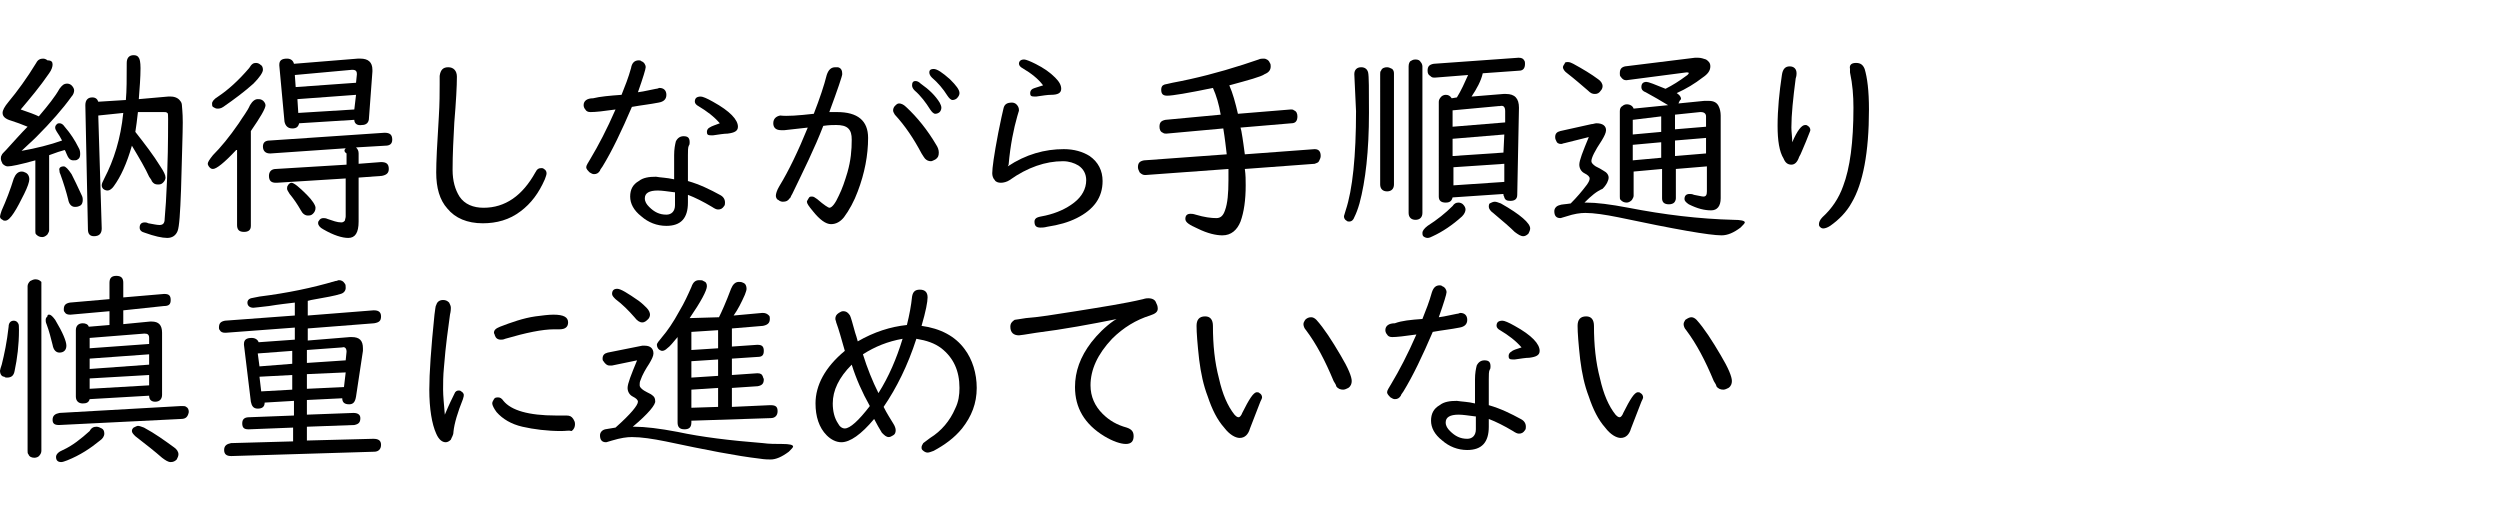 <?xml version="1.0" encoding="utf-8"?>
<!-- Generator: Adobe Illustrator 26.2.1, SVG Export Plug-In . SVG Version: 6.00 Build 0)  -->
<!DOCTYPE svg PUBLIC "-//W3C//DTD SVG 1.1//EN" "http://www.w3.org/Graphics/SVG/1.1/DTD/svg11.dtd">
<svg version="1.1" id="レイヤー_1" xmlns:x="http://ns.adobe.com/Extensibility/1.0/" xmlns:i="http://ns.adobe.com/AdobeIllustrator/10.0/" xmlns:graph="http://ns.adobe.com/Graphs/1.0/"
	 xmlns="http://www.w3.org/2000/svg" xmlns:xlink="http://www.w3.org/1999/xlink" x="0px" y="0px" width="290px" height="60px"
	 viewBox="0 0 290 60" style="enable-background:new 0 0 290 60;" xml:space="preserve">
<g>
	<path d="M2.5,19.9c0.1,0,0.2,0,0.4,0.1c0.3,0.1,0.5,0.4,0.5,0.8c0,0.3-0.2,0.9-0.6,1.7S2,24.1,1.6,24.7c-0.4,0.6-0.7,0.9-1,0.9
		c-0.1,0-0.2,0-0.3-0.1C0.1,25.4,0,25.3,0,25.1c0-0.1,0.1-0.4,0.2-0.7c0.5-1.1,1-2.4,1.4-3.7C1.8,20.2,2.1,19.9,2.5,19.9z M4.5,13.5
		c1.1-1.3,1.9-2.3,2.4-3.2c0.3-0.4,0.5-0.6,0.9-0.6c0.2,0,0.4,0.1,0.5,0.2c0.2,0.2,0.3,0.4,0.3,0.6c0,0.2-0.1,0.5-0.3,0.7
		c-1,1.4-2.4,3-4.1,4.7C3.6,16.5,3,17,2.5,17.5c1.7-0.3,3.3-0.7,4.7-1.2c-0.2-0.4-0.4-0.7-0.6-1c-0.1-0.2-0.2-0.3-0.2-0.5
		c0-0.2,0.1-0.3,0.2-0.4c0.1-0.1,0.2-0.1,0.3-0.1c0.2,0,0.4,0.1,0.6,0.4c0.7,0.8,1.2,1.6,1.6,2.4c0.2,0.3,0.2,0.6,0.2,0.8
		c0,0.3-0.1,0.5-0.3,0.6c-0.1,0.1-0.3,0.1-0.5,0.1c-0.4,0-0.6-0.3-0.8-0.8c-0.1-0.2-0.1-0.3-0.2-0.4c-0.4,0.1-1,0.3-1.8,0.6v8.7
		c0,0.2-0.1,0.3-0.2,0.5c-0.2,0.2-0.4,0.3-0.6,0.3c-0.3,0-0.5-0.1-0.7-0.3c-0.1-0.1-0.1-0.2-0.1-0.4v-8.2c-1.8,0.5-2.8,0.7-3.2,0.7
		c-0.2,0-0.4-0.1-0.6-0.3c-0.1-0.2-0.2-0.4-0.2-0.6c0-0.1,0-0.3,0.1-0.4c0-0.1,0.2-0.3,0.5-0.6c1-1.1,1.8-2,2.5-2.7
		c-0.7-0.3-1.3-0.5-1.9-0.7c-0.7-0.2-1-0.5-1-0.9c0-0.3,0.2-0.7,0.7-1.3c1-1.2,2.1-2.7,3.2-4.5c0.2-0.4,0.5-0.5,0.8-0.5
		c0.2,0,0.4,0.1,0.5,0.2C6,7,6.1,7.2,6.1,7.5c0,0.2-0.1,0.6-0.4,1c-1.1,1.6-2.2,2.9-3.3,4.2C3.3,13,4.1,13.3,4.5,13.5z M7.4,19.3
		c0.2,0,0.5,0.3,0.9,0.9c0.3,0.6,0.7,1.4,1.2,2.5c0.1,0.2,0.1,0.4,0.1,0.5c0,0.3-0.1,0.6-0.4,0.7C9,24,8.8,24,8.7,24
		c-0.4,0-0.7-0.3-0.8-0.9c-0.2-0.8-0.5-1.8-0.9-2.9c-0.1-0.2-0.1-0.3-0.1-0.4C6.8,19.5,7,19.3,7.4,19.3z M14.6,11.6
		c0.1-1.1,0.1-2.5,0.1-4.3c0-0.6,0.3-0.9,0.8-0.9c0.3,0,0.5,0.1,0.6,0.3c0.1,0.1,0.2,0.5,0.2,1.2c0,1.1-0.1,2.3-0.2,3.6l3.4-0.3
		c0.1,0,0.2,0,0.3,0c0.5,0,0.9,0.2,1.1,0.5c0.1,0.1,0.2,0.3,0.2,0.5c0,0.2,0.1,0.8,0.1,2c0,1.2-0.1,3.9-0.2,7.8
		c-0.1,2.7-0.2,4.3-0.4,4.8c-0.2,0.5-0.6,0.8-1.2,0.8s-1.5-0.2-2.6-0.6c-0.4-0.1-0.6-0.3-0.6-0.6c0-0.4,0.2-0.6,0.6-0.6
		c0.1,0,0.2,0,0.4,0.1c0.6,0.1,1,0.2,1.3,0.2c0.4,0,0.6-0.2,0.6-0.7c0.2-2.2,0.4-6,0.4-11.6c0-0.4,0-0.7-0.1-0.7
		c-0.1-0.1-0.2-0.1-0.4-0.1c0,0,0,0-0.1,0L16,13c-0.1,0.9-0.2,1.7-0.3,2.3c1.1,1.4,2.1,2.7,2.9,4c0.4,0.6,0.6,1,0.6,1.3
		c0,0.2-0.1,0.4-0.3,0.6s-0.4,0.2-0.6,0.2c-0.3,0-0.5-0.1-0.7-0.4c0-0.1-0.1-0.2-0.3-0.5c-0.4-0.9-1.1-2.1-2-3.6
		c-0.6,2.1-1.3,3.6-2.1,4.7c-0.2,0.3-0.5,0.5-0.7,0.5c-0.1,0-0.2,0-0.4-0.1c-0.2-0.1-0.3-0.3-0.3-0.5c0-0.2,0.1-0.4,0.3-0.8
		c1.1-2.1,1.9-4.6,2.2-7.6l-2.9,0.3l0.4,13.1c0,0.6-0.3,0.9-0.9,0.9c-0.5,0-0.7-0.3-0.7-0.8L9.9,12.2c0-0.6,0.3-0.9,0.8-0.9
		c0.4,0,0.6,0.2,0.7,0.5L14.6,11.6z"/>
	<path d="M27.4,17.4c-1.4,1.5-2.3,2.2-2.7,2.2c-0.2,0-0.3-0.1-0.4-0.2c-0.1-0.1-0.2-0.3-0.2-0.4c0-0.2,0.2-0.5,0.6-1
		c0.9-0.9,1.9-2.1,3-3.7c0.5-0.8,1-1.4,1.3-2.1c0.3-0.5,0.6-0.7,0.9-0.7c0.2,0,0.3,0,0.5,0.1c0.2,0.1,0.4,0.4,0.4,0.6
		c0,0.4-0.6,1.4-1.7,3v11c0,0.5-0.3,0.7-0.8,0.7c-0.6,0-0.8-0.3-0.8-0.8V17.4z M29.7,7.3c0.2,0,0.4,0.1,0.5,0.2
		c0.2,0.1,0.3,0.3,0.3,0.6c0,0.3-0.4,0.9-1.1,1.6c-1,0.9-2.2,1.8-3.5,2.7c-0.3,0.2-0.5,0.2-0.7,0.2c-0.2,0-0.3-0.1-0.5-0.2
		c-0.1-0.1-0.1-0.2-0.1-0.4c0-0.2,0.2-0.5,0.7-0.8c1.2-0.8,2.4-1.9,3.6-3.3C29.2,7.4,29.4,7.3,29.7,7.3z M40.1,17.2l-8.7,0.6
		c0,0-0.1,0-0.1,0c-0.5,0-0.8-0.3-0.8-0.8c0-0.5,0.3-0.7,0.8-0.7l13.3-0.9c0.6,0,0.9,0.2,0.9,0.8c0,0.5-0.3,0.7-0.8,0.7l-3.4,0.2
		c0.2,0.2,0.3,0.4,0.3,0.7V19l2.6-0.2c0.6,0,0.9,0.2,0.9,0.8c0,0.5-0.3,0.7-0.8,0.8l-2.7,0.2v5.1c0,1.3-0.4,1.9-1.2,1.9
		c-0.7,0-1.7-0.3-2.9-1c-0.4-0.2-0.6-0.5-0.6-0.7c0-0.1,0-0.2,0.1-0.3c0.1-0.2,0.3-0.3,0.5-0.3c0.1,0,0.3,0,0.5,0.1
		c0.6,0.2,1.1,0.4,1.6,0.4c0.2,0,0.3-0.1,0.4-0.2c0-0.1,0.1-0.3,0.1-0.5v-4.4l-8,0.5c0,0-0.1,0-0.1,0c-0.5,0-0.8-0.2-0.8-0.8
		c0-0.5,0.3-0.8,0.8-0.8l8.2-0.5v-1.3C39.9,17.6,39.9,17.4,40.1,17.2z M41.1,13.9l-6.4,0.4c-0.1,0.4-0.3,0.6-0.8,0.6
		c-0.5,0-0.8-0.3-0.9-0.8l-0.6-6.5c0,0,0-0.1,0-0.1c0-0.5,0.3-0.7,0.9-0.7c0.4,0,0.7,0.2,0.8,0.6l7.4-0.6c0.1,0,0.1,0,0.3,0
		c0.9,0,1.4,0.4,1.4,1.3c0,0.1,0,0.2,0,0.2l-0.4,5.4c0,0.5-0.3,0.8-0.8,0.8C41.4,14.6,41.1,14.3,41.1,13.9z M33.8,21.2
		c0.3,0,0.9,0.5,1.8,1.4c0.6,0.6,1,1.2,1,1.5c0,0.3-0.1,0.5-0.3,0.7c-0.2,0.2-0.4,0.2-0.6,0.2c-0.3,0-0.6-0.2-0.8-0.6
		c-0.4-0.7-0.8-1.3-1.3-1.9c-0.2-0.3-0.3-0.5-0.3-0.6c0-0.1,0-0.3,0.1-0.4C33.5,21.3,33.7,21.2,33.8,21.2z M41.3,9.6l0.1-1
		c0-0.3-0.1-0.5-0.5-0.5h-0.1l-6.6,0.6l0.1,1.4L41.3,9.6z M41.3,11l-6.8,0.5l0.1,1.6l6.5-0.4L41.3,11z"/>
	<path d="M52,7.8c0.6,0,1,0.4,1,1.1c0,1.1-0.1,2.9-0.3,5.3c-0.1,1.8-0.2,3.7-0.2,5.5c0,1.3,0.3,2.3,0.8,3.1c0.6,0.9,1.6,1.3,2.8,1.3
		c2.5,0,4.5-1.4,6-4.1c0.2-0.4,0.4-0.5,0.7-0.5c0.1,0,0.2,0,0.3,0.1c0.2,0.1,0.3,0.3,0.3,0.5c0,0.2-0.1,0.4-0.2,0.7
		c-0.7,1.6-1.6,2.8-2.8,3.7c-1.3,1-2.8,1.4-4.4,1.4c-1.8,0-3.2-0.6-4.1-1.7c-0.9-1-1.3-2.4-1.3-4.2c0-1.2,0.1-3.3,0.3-6.4
		c0.1-1.6,0.1-2.9,0.1-3.8l0-1C51.1,8.1,51.4,7.8,52,7.8z"/>
	<path d="M72.1,11c0.4-1,0.8-2,1.1-3.1C73.3,7.3,73.6,7,74.1,7c0.1,0,0.2,0,0.3,0.1c0.3,0.1,0.5,0.4,0.5,0.7c0,0.2-0.3,1.2-0.9,2.9
		c0.8-0.1,1.5-0.3,2.1-0.4c0.2,0,0.3-0.1,0.4-0.1c0.5,0,0.8,0.3,0.8,0.8c0,0.5-0.3,0.8-0.9,0.9c-1,0.2-2,0.3-3.1,0.5
		c-1.2,2.8-2.3,5.1-3.4,6.9c-0.2,0.3-0.3,0.4-0.3,0.5c-0.2,0.3-0.4,0.4-0.7,0.4c-0.2,0-0.3-0.1-0.5-0.2c-0.2-0.2-0.4-0.4-0.4-0.6
		c0-0.2,0.2-0.5,0.5-1c0.9-1.5,1.9-3.4,2.9-5.7C70,12.9,69.1,13,68.5,13c-0.3,0-0.5-0.1-0.6-0.3c-0.1-0.1-0.2-0.3-0.2-0.5
		c0-0.5,0.4-0.8,1.1-0.8C69.6,11.2,70.7,11.1,72.1,11z M78.2,20.8V18c0-0.7,0.1-1.2,0.2-1.6c0.2-0.4,0.5-0.6,0.9-0.6
		c0.5,0,0.7,0.2,0.7,0.7c0,0.1,0,0.3-0.1,0.4c-0.1,0.2-0.1,0.6-0.1,1.1v3c1.4,0.4,2.6,1,3.7,1.6c0.4,0.2,0.6,0.5,0.6,0.9
		c0,0.1,0,0.3-0.1,0.4c-0.2,0.3-0.4,0.4-0.7,0.4c-0.2,0-0.4-0.1-0.7-0.3c-1-0.6-2-1.1-2.8-1.4v0.9c0,1.8-0.8,2.7-2.5,2.7
		c-1.1,0-2.1-0.4-2.9-1.1c-0.9-0.7-1.3-1.5-1.3-2.3c0-0.8,0.3-1.4,1-1.8c0.5-0.4,1.2-0.5,2-0.5C76.6,20.6,77.3,20.6,78.2,20.8z
		 M78.2,22.3c-0.8-0.1-1.4-0.2-1.9-0.2c-1,0-1.5,0.3-1.5,0.9c0,0.4,0.2,0.7,0.5,1c0.6,0.6,1.2,0.9,2,0.9c0.6,0,1-0.4,1-1.1V22.3z
		 M83.5,14.3c-0.7-0.8-1.5-1.4-2.5-2c-0.2-0.1-0.4-0.3-0.4-0.5c0-0.4,0.2-0.6,0.7-0.6c0.2,0,0.7,0.2,1.4,0.6c2,1.1,2.9,2.1,2.9,2.9
		c0,0.5-0.4,0.7-1.2,0.8c-0.4,0-1,0.1-1.7,0.2c-0.1,0-0.2,0-0.2,0c-0.4,0-0.5-0.1-0.5-0.4c0-0.2,0.1-0.4,0.3-0.5
		C82.6,14.6,83,14.5,83.5,14.3z"/>
	<path d="M94.4,13.2c0.7-1.8,1.2-3.3,1.5-4.5c0.2-0.6,0.5-0.9,1-0.9c0.1,0,0.2,0,0.3,0c0.4,0.1,0.5,0.4,0.5,0.8
		c0,0.2-0.5,1.7-1.5,4.4c0.3,0,0.6,0,0.9,0c2.4,0,3.6,1,3.6,3c0,2-0.4,4.1-1.2,6.2c-0.4,1.1-1,2.2-1.6,3c-0.4,0.5-0.9,0.8-1.5,0.8
		c-0.6,0-1.3-0.5-2.1-1.5c-0.5-0.6-0.7-0.9-0.7-1.1c0-0.1,0.1-0.2,0.2-0.4s0.2-0.2,0.4-0.2s0.3,0.1,0.6,0.3c0.8,0.7,1.3,1,1.4,1
		c0.3,0,0.7-0.5,1.1-1.4c0.4-0.8,0.7-1.7,1-2.7c0.4-1.4,0.5-2.6,0.5-3.8c0-0.6-0.1-1-0.4-1.3c-0.3-0.3-0.8-0.4-1.4-0.4
		c-0.4,0-0.8,0-1.5,0.1c-1,2.6-2.3,5.2-3.6,7.9c-0.2,0.3-0.2,0.5-0.3,0.5c-0.2,0.3-0.4,0.4-0.8,0.4c-0.2,0-0.4-0.1-0.5-0.2
		C90.2,23.2,90,23,90,22.7c0-0.2,0.1-0.6,0.4-1.1c1.1-1.8,2.2-4.1,3.3-6.8c-0.9,0.1-1.8,0.2-2.7,0.3c-0.2,0-0.3,0-0.4,0
		c-0.6,0-0.9-0.3-0.9-0.8s0.3-0.8,0.8-0.9C91.3,13.5,92.6,13.4,94.4,13.2z M104.3,12c0.2,0,0.5,0.1,0.8,0.4c1.3,1.2,2.5,2.7,3.5,4.4
		c0.2,0.3,0.3,0.6,0.3,0.9c0,0.4-0.1,0.6-0.4,0.8c-0.2,0.1-0.4,0.2-0.5,0.2c-0.3,0-0.5-0.1-0.7-0.3c-0.1-0.1-0.2-0.3-0.4-0.6
		c-0.9-1.7-1.9-3.2-3.1-4.5c-0.1-0.2-0.2-0.3-0.2-0.5c0-0.2,0.1-0.4,0.2-0.5C104,12.1,104.1,12,104.3,12z M106.2,9.4
		c0.2,0,0.4,0.1,0.6,0.3c1,0.7,1.7,1.4,2.2,2.2c0.1,0.2,0.2,0.4,0.2,0.6c0,0.2-0.1,0.4-0.2,0.5c-0.1,0.1-0.3,0.2-0.5,0.2
		c-0.2,0-0.4-0.2-0.6-0.5c-0.5-0.8-1.1-1.6-1.8-2.2c-0.2-0.2-0.3-0.4-0.3-0.6C105.8,9.6,105.9,9.4,106.2,9.4z M108.3,8
		c0.4,0,1,0.4,1.9,1.2c0.7,0.7,1.1,1.2,1.1,1.6c0,0.2-0.1,0.4-0.3,0.6c-0.1,0.1-0.3,0.2-0.5,0.2c-0.2,0-0.4-0.2-0.6-0.5
		c-0.5-0.8-1.1-1.5-1.8-2.1c-0.2-0.2-0.3-0.4-0.3-0.6C107.8,8.1,108,8,108.3,8z"/>
	<path d="M116.9,19.3c2.1-1.4,4.3-2,6.5-2c1.2,0,2.2,0.3,3,0.8c1,0.7,1.5,1.7,1.5,2.9c0,1.9-1,3.3-3,4.3c-1,0.5-2.1,0.8-3.4,1
		c-0.4,0.1-0.6,0.1-0.8,0.1c-0.5,0-0.7-0.2-0.7-0.7c0-0.2,0.1-0.4,0.4-0.5c0,0,0.3-0.1,0.9-0.2c1.3-0.3,2.4-0.8,3.3-1.5
		c0.9-0.7,1.4-1.6,1.4-2.6c0-0.7-0.3-1.3-0.9-1.7c-0.5-0.3-1.1-0.5-1.8-0.5c-2,0-4.1,0.7-6.2,2.2c-0.3,0.2-0.7,0.3-1,0.3
		s-0.6-0.1-0.7-0.3c-0.2-0.2-0.3-0.5-0.3-0.8c0-0.6,0.2-2.1,0.7-4.7c0.3-1.5,0.5-2.4,0.6-2.8c0.1-0.5,0.4-0.7,1-0.7
		c0.2,0,0.4,0.1,0.5,0.2c0.2,0.2,0.3,0.4,0.3,0.7c0,0.1-0.1,0.3-0.2,0.7c-0.4,1.4-0.8,3.3-1,5.6L116.9,19.3z M121,9.9
		c-0.6-0.8-1.4-1.4-2.4-2c-0.2-0.1-0.4-0.3-0.4-0.5c0-0.3,0.2-0.5,0.6-0.5c0.2,0,0.7,0.2,1.3,0.5c1,0.5,1.7,1,2.3,1.6
		c0.5,0.5,0.7,0.9,0.7,1.3c0,0.5-0.4,0.7-1.2,0.7c-0.4,0-1,0.1-1.7,0.2c-0.1,0-0.2,0-0.2,0c-0.4,0-0.5-0.1-0.5-0.4
		c0-0.2,0.1-0.4,0.3-0.5C120,10.2,120.4,10.1,121,9.9z"/>
	<path d="M142.6,9.9c0.4,0.9,0.7,2,1,3.3l6.1-0.5l0.1,0c0.1,0,0.2,0,0.3,0.1c0.3,0.1,0.4,0.4,0.4,0.7c0,0.5-0.2,0.8-0.7,0.8
		l-5.9,0.5l0.1,0.4c0.2,1.1,0.3,2,0.4,2.7l8.1-0.6h0h0c0.5,0,0.7,0.3,0.7,0.8c0,0.2-0.1,0.4-0.2,0.6s-0.3,0.2-0.5,0.3l-8.1,0.6
		c0.1,0.7,0.1,1.3,0.1,1.9c0,1.7-0.2,3.1-0.6,4.2c-0.4,1-1.1,1.6-2.1,1.6c-0.7,0-1.7-0.2-2.9-0.8c-0.9-0.4-1.4-0.7-1.4-1.1
		c0-0.4,0.2-0.6,0.6-0.6c0.1,0,0.3,0,0.6,0.1c1,0.3,1.8,0.4,2.4,0.4c0.5,0,0.8-0.3,1-0.9c0.3-0.8,0.4-2,0.4-3.5c0-0.4,0-0.8,0-1.3
		l-9.6,0.7c0,0-0.1,0-0.1,0c-0.2,0-0.4-0.1-0.6-0.3c-0.1-0.2-0.2-0.4-0.2-0.6c0-0.5,0.2-0.7,0.7-0.8l9.6-0.7c-0.1-0.8-0.2-1.8-0.4-3
		l-6.6,0.6c-0.1,0-0.3,0-0.4-0.1c-0.3-0.1-0.4-0.4-0.4-0.7c0-0.5,0.2-0.7,0.7-0.8l6.4-0.6c-0.2-1.2-0.5-2.2-0.9-3.1
		c-2.9,0.6-4.7,0.9-5.3,0.9c-0.5,0-0.7-0.2-0.7-0.7c0-0.3,0.1-0.5,0.4-0.6c0.1,0,0.4-0.1,0.9-0.2c2.7-0.5,5.4-1.2,8.2-2.1
		c0.6-0.2,1.2-0.4,1.8-0.6c0.2-0.1,0.4-0.1,0.6-0.1c0.3,0,0.6,0.2,0.7,0.5c0.1,0.1,0.1,0.3,0.1,0.4c0,0.4-0.2,0.7-0.7,0.9
		C146.3,8.9,144.8,9.3,142.6,9.9z"/>
	<path d="M157.1,8.6c0-0.5,0.3-0.8,0.8-0.8c0.4,0,0.7,0.2,0.8,0.6c0.1,0.4,0.1,2,0.1,4.7c0,4.4-0.4,7.9-1.1,10.5
		c-0.2,0.7-0.4,1.2-0.6,1.6c-0.1,0.3-0.3,0.5-0.6,0.5c-0.1,0-0.2,0-0.3-0.1c-0.2-0.1-0.3-0.3-0.3-0.5c0-0.1,0.1-0.3,0.2-0.7
		c0.8-2.4,1.2-6.3,1.2-11.5L157.1,8.6z M161.7,8.6v12.8c0,0.5-0.3,0.8-0.8,0.8c-0.5,0-0.8-0.3-0.8-0.8V8.6c0-0.2,0-0.3,0.1-0.4
		c0.1-0.3,0.4-0.4,0.7-0.4c0.2,0,0.4,0.1,0.6,0.2C161.7,8.2,161.7,8.4,161.7,8.6z M165,7.7v17c0,0.5-0.3,0.8-0.8,0.8
		c-0.5,0-0.8-0.3-0.8-0.8v-17c0-0.3,0.1-0.5,0.2-0.6c0.2-0.1,0.3-0.2,0.6-0.2c0.3,0,0.5,0.1,0.6,0.3C164.9,7.3,165,7.5,165,7.7z
		 M169.2,23.5c0.2,0,0.4,0.1,0.5,0.2c0.2,0.2,0.3,0.4,0.3,0.6c0,0.2-0.1,0.5-0.4,0.8c-1.1,1-2.3,1.8-3.4,2.3
		c-0.2,0.1-0.4,0.2-0.6,0.2c-0.2,0-0.4-0.1-0.5-0.2c-0.1-0.1-0.1-0.3-0.1-0.4c0-0.2,0.2-0.5,0.6-0.8c1.1-0.7,2.1-1.5,2.9-2.3
		C168.7,23.6,168.9,23.5,169.2,23.5z M170.7,11.2l3.7-0.3c0.1,0,0.2,0,0.3,0c1,0,1.5,0.5,1.5,1.6L176,22.6c0,0.5-0.3,0.7-0.8,0.7
		c-0.4,0-0.6-0.1-0.7-0.4c0-0.1-0.1-0.2-0.1-0.3v-0.1l-5.9,0.4c-0.1,0.4-0.3,0.6-0.8,0.6c-0.5,0-0.8-0.2-0.8-0.7V11.8
		c0-0.2,0.1-0.4,0.3-0.6c0.1-0.1,0.3-0.2,0.5-0.2c0.3,0,0.5,0.1,0.7,0.4l0.6-0.1c0.5-0.8,0.9-1.7,1.3-2.6L166.5,9l-0.1,0
		c-0.2,0-0.3,0-0.5-0.2c-0.2-0.1-0.3-0.3-0.3-0.6c0-0.5,0.2-0.7,0.7-0.8l9.8-0.7c0.1,0,0.1,0,0.1,0c0.3,0,0.5,0.1,0.6,0.3
		c0.1,0.1,0.1,0.3,0.1,0.4c0,0.5-0.2,0.8-0.7,0.8l-4.2,0.3C171.8,9.4,171.3,10.3,170.7,11.2z M174.6,14.2l0-1.3
		c0-0.5-0.2-0.7-0.6-0.6l-0.1,0l-5.4,0.5v1.9L174.6,14.2z M174.5,15.6l-6,0.5v2l5.9-0.4L174.5,15.6z M174.5,19l-5.9,0.4v2.1l5.9-0.4
		L174.5,19z M173.4,23.4c0.2,0,0.4,0.1,0.7,0.2c2.3,1.3,3.4,2.3,3.4,2.9c0,0.2-0.1,0.4-0.2,0.6c-0.2,0.2-0.4,0.3-0.6,0.3
		c-0.3,0-0.6-0.2-1-0.5c-0.5-0.5-1.3-1.2-2.5-2.2c-0.3-0.2-0.5-0.5-0.5-0.7c0-0.1,0-0.3,0.1-0.4C173,23.5,173.2,23.4,173.4,23.4z"/>
	<path d="M183.8,23.5L183.8,23.5h0.2c1.2,0,2.8,0.2,4.9,0.6c4.1,0.8,8.2,1.3,12.2,1.4c0.8,0,1.3,0.1,1.3,0.3c0,0.1-0.2,0.3-0.5,0.6
		c-0.8,0.6-1.5,0.9-2.2,0.9c-1.4,0-5.4-0.7-12-2.1c-1.5-0.3-2.8-0.5-3.8-0.5c-0.6,0-1.3,0.1-2.2,0.4c-0.4,0.1-0.6,0.2-0.7,0.2
		c-0.5,0-0.7-0.3-0.7-0.8c0-0.3,0.2-0.6,0.6-0.7c0.2-0.1,0.7-0.1,1.3-0.2c0.7-0.7,1.3-1.4,1.9-2.2c0.2-0.3,0.3-0.5,0.3-0.7
		c0-0.2-0.2-0.4-0.6-0.6c-0.4-0.2-0.6-0.6-0.6-1c0-0.5,0.4-1.5,1.1-3.2l-2.8,0.7c-0.1,0-0.3,0.1-0.4,0.1c-0.3,0-0.5-0.1-0.6-0.4
		c-0.1-0.2-0.1-0.3-0.1-0.4c0-0.4,0.2-0.6,0.6-0.7l3.6-0.8c0.2,0,0.4-0.1,0.6-0.1c0.7,0,1.1,0.3,1.1,0.8c0,0.3-0.2,0.7-0.5,1.2
		c-0.8,1.2-1.2,2-1.2,2.4c0,0.2,0.2,0.4,0.5,0.6c0.4,0.2,0.6,0.3,0.9,0.5c0.4,0.2,0.6,0.5,0.6,0.8c0,0.3-0.2,0.8-0.7,1.3
		C185.2,22.2,184.6,22.7,183.8,23.5z M181.9,7.2c0.2,0,0.4,0.1,0.6,0.2c1.1,0.6,2.1,1.2,2.9,1.8c0.3,0.2,0.5,0.5,0.5,0.8
		c0,0.2-0.1,0.4-0.2,0.5c-0.2,0.3-0.4,0.4-0.7,0.4c-0.3,0-0.5-0.1-0.8-0.4c-0.7-0.6-1.5-1.3-2.4-2c-0.3-0.2-0.5-0.5-0.5-0.7
		c0-0.1,0.1-0.3,0.2-0.4C181.5,7.2,181.7,7.2,181.9,7.2z M194.7,12l3-0.3c0.2,0,0.3,0,0.5,0c0.6,0,1,0.2,1.2,0.7
		c0.1,0.2,0.2,0.6,0.2,1v9.6c0,0.9-0.4,1.4-1.1,1.4c-0.8,0-1.6-0.2-2.6-0.7c-0.3-0.2-0.5-0.4-0.5-0.6c0-0.4,0.2-0.6,0.6-0.6
		c0.1,0,0.3,0,0.5,0.1c0.6,0.1,0.9,0.2,1.1,0.2c0.3,0,0.4-0.2,0.4-0.6v-2.9l-3.6,0.3V23c0,0.2-0.1,0.4-0.2,0.5s-0.3,0.2-0.6,0.2
		c-0.5,0-0.8-0.2-0.8-0.7v-3.4l-3.3,0.3v2.8c0,0.2-0.1,0.3-0.2,0.5c-0.2,0.2-0.4,0.3-0.6,0.3c-0.3,0-0.5-0.1-0.7-0.3
		c-0.1-0.1-0.1-0.2-0.1-0.4v-9.9c0-0.3,0.1-0.5,0.3-0.6c0.1-0.1,0.3-0.2,0.5-0.2c0.4,0,0.7,0.2,0.8,0.5l4-0.4
		c-0.8-0.5-1.7-1-2.6-1.5c-0.3-0.1-0.5-0.3-0.5-0.6c0-0.4,0.2-0.6,0.6-0.6c0.2,0,1,0.3,2.2,0.8c0.8-0.4,1.6-0.9,2.4-1.5
		c0.2-0.1,0.3-0.3,0.3-0.3c0-0.1-0.1-0.1-0.2-0.1c0,0-0.1,0-0.1,0l-6.9,0.9c-0.1,0-0.1,0-0.1,0c-0.2,0-0.4-0.1-0.6-0.4
		c-0.1-0.1-0.1-0.2-0.1-0.4c0-0.5,0.2-0.7,0.6-0.8l8.1-1c0.2,0,0.3,0,0.4,0c0.3,0,0.6,0.1,0.9,0.2c0.3,0.2,0.5,0.4,0.5,0.8
		c0,0.5-0.3,0.9-0.9,1.3c-0.9,0.7-1.9,1.3-3,1.8c0.3,0.2,0.5,0.4,0.5,0.7C194.8,11.7,194.8,11.8,194.7,12z M192.7,13.5l-3.3,0.4v1.7
		l3.3-0.3V13.5z M189.4,16.8v1.8l3.3-0.3v-1.8L189.4,16.8z M194.3,13.3v1.7l3.6-0.3v-1.2c0-0.3-0.2-0.5-0.6-0.5c0,0-0.1,0-0.1,0
		L194.3,13.3z M197.9,16l-3.6,0.3v1.8l3.6-0.3V16z"/>
	<path d="M207.9,16.5c0.6-1.4,1.1-2,1.5-2c0.1,0,0.2,0,0.3,0.1c0.2,0.1,0.3,0.3,0.3,0.5c0,0.1-0.2,0.5-0.5,1.3
		c-0.4,0.9-0.6,1.5-0.8,1.8c-0.2,0.6-0.5,0.9-0.9,0.9c-0.4,0-0.7-0.2-0.9-0.7c-0.5-0.8-0.7-2.1-0.7-3.8c0-1.9,0.2-3.9,0.5-5.9
		c0.1-0.7,0.4-1,0.9-1c0.5,0,0.8,0.3,0.8,0.8c0,0.1,0,0.3-0.1,0.6c-0.3,2.3-0.5,4.2-0.5,5.7C207.8,15.3,207.9,15.9,207.9,16.5z
		 M215.3,7.3c0.5,0,0.8,0.2,1,0.7c0.3,1,0.5,2.5,0.5,4.7c0,5-0.7,8.6-2,10.8c-0.6,1.1-1.5,2-2.5,2.7c-0.3,0.2-0.6,0.3-0.8,0.3
		c-0.2,0-0.3-0.1-0.4-0.2c-0.1-0.1-0.1-0.2-0.1-0.3c0-0.2,0.1-0.5,0.4-0.8c1.1-1,1.9-2.2,2.4-3.6c0.8-2.1,1.2-5.1,1.2-9.1
		c0-1.4-0.1-2.7-0.4-4.1c0-0.2,0-0.3,0-0.4C214.5,7.5,214.8,7.3,215.3,7.3z"/>
	<g>
		<path d="M1.6,37.2c0.2,0,0.4,0.1,0.5,0.3c0.1,0.1,0.1,0.4,0.1,0.8c0,1.7-0.2,3.3-0.5,4.7c-0.1,0.6-0.4,0.8-0.9,0.8
			c-0.1,0-0.2,0-0.3-0.1C0.2,43.7,0,43.4,0,43c0-0.1,0.1-0.4,0.2-0.7c0.3-1.2,0.6-2.6,0.8-4.4C1,37.5,1.2,37.2,1.6,37.2z M4.8,33.2
			v19.1c0,0.2-0.1,0.4-0.2,0.5C4.5,53,4.2,53.1,4,53.1c-0.3,0-0.6-0.1-0.7-0.4c-0.1-0.1-0.1-0.2-0.1-0.4V33.2c0-0.2,0.1-0.4,0.3-0.6
			c0.2-0.1,0.4-0.2,0.6-0.2c0.3,0,0.5,0.1,0.7,0.3C4.8,32.8,4.8,33,4.8,33.2z M5.7,36.5c0.2,0,0.4,0.2,0.7,0.6
			c0.9,1.5,1.3,2.5,1.3,3c0,0.5-0.3,0.8-0.8,0.8c-0.4,0-0.7-0.3-0.8-0.9c-0.2-0.8-0.4-1.6-0.7-2.4c-0.1-0.2-0.1-0.4-0.1-0.5
			c0-0.2,0.1-0.3,0.2-0.4C5.5,36.5,5.6,36.5,5.7,36.5z M21,48.6L6.9,49.3c0,0-0.1,0-0.1,0c-0.5,0-0.7-0.2-0.7-0.6
			c0-0.5,0.3-0.7,0.8-0.8L21,47.1h0.1c0.2,0,0.4,0,0.5,0.1c0.2,0.1,0.3,0.3,0.3,0.6C21.8,48.3,21.6,48.6,21,48.6z M11.2,49.5
			c0.2,0,0.4,0.1,0.6,0.2c0.2,0.1,0.3,0.3,0.3,0.6c0,0.3-0.2,0.6-0.5,0.8c-1.1,0.9-2.3,1.7-3.8,2.3c-0.3,0.1-0.5,0.2-0.7,0.2
			c-0.4,0-0.6-0.2-0.6-0.6c0-0.3,0.3-0.6,0.8-0.8c1.1-0.5,2.1-1.3,3.1-2.2C10.6,49.6,10.9,49.5,11.2,49.5z M17.3,45.9l-6.9,0.4
			c-0.1,0.4-0.4,0.5-0.8,0.5c-0.5,0-0.8-0.3-0.8-0.8v-7.7c0-0.5,0.3-0.8,0.8-0.8c0.3,0,0.6,0.1,0.7,0.4l2.4-0.2v-1.6l-4.5,0.4
			l-0.1,0c-0.3,0-0.5-0.1-0.6-0.3c-0.1-0.1-0.1-0.2-0.1-0.3c0-0.5,0.2-0.7,0.7-0.8l4.6-0.4v-1.9c0-0.6,0.3-0.8,0.8-0.8
			c0.6,0,0.8,0.3,0.8,0.8v1.7l4.7-0.4c0.1,0,0.1,0,0.1,0c0.5,0,0.7,0.2,0.7,0.7c0,0.5-0.2,0.7-0.8,0.7L14.3,36v1.6l3.1-0.3
			c0.1,0,0.1,0,0.2,0c0.8,0,1.2,0.4,1.2,1.3v7.2c0,0.5-0.3,0.8-0.8,0.8C17.6,46.6,17.3,46.4,17.3,45.9z M17.3,39.9v-0.7
			c0-0.4-0.2-0.5-0.5-0.5l-0.1,0l-6.3,0.5v1.2L17.3,39.9z M17.3,42.3v-1.2l-6.9,0.5v1.2L17.3,42.3z M17.3,44.7v-1.2l-6.9,0.4v1.2
			L17.3,44.7z M16,49.4c0.2,0,0.4,0.1,0.7,0.2c1.3,0.7,2.4,1.5,3.5,2.3c0.3,0.2,0.5,0.5,0.5,0.8c0,0.2-0.1,0.4-0.2,0.6
			c-0.2,0.2-0.4,0.3-0.7,0.3c-0.3,0-0.6-0.2-1-0.5c-0.8-0.7-1.8-1.5-3.1-2.5c-0.2-0.2-0.4-0.4-0.4-0.6c0-0.2,0.1-0.3,0.2-0.4
			C15.7,49.5,15.9,49.4,16,49.4z"/>
		<path d="M35.6,46.4v1.7l5.4-0.2c0.5,0,0.8,0.2,0.8,0.6c0,0.5-0.2,0.7-0.7,0.8l-5.5,0.2v1.6l7.7-0.2c0.6,0,0.9,0.2,0.9,0.7
			c0,0.5-0.3,0.8-0.8,0.8l-16.5,0.5c0,0-0.1,0-0.1,0c-0.5,0-0.8-0.2-0.8-0.7c0-0.5,0.3-0.7,0.8-0.8l7.2-0.2v-1.6l-5.1,0.2
			c0,0-0.1,0-0.1,0c-0.5,0-0.7-0.2-0.7-0.7c0-0.5,0.3-0.7,0.8-0.7l5.2-0.2v-1.7l-3.4,0.2c0,0.5-0.3,0.7-0.8,0.7
			c-0.5,0-0.7-0.3-0.8-0.8l-0.8-6.6c0-0.1,0-0.1,0-0.1c0-0.5,0.3-0.7,0.9-0.7c0.4,0,0.7,0.2,0.8,0.5l4.2-0.3v-1.4l-8,0.6
			c-0.1,0-0.1,0-0.1,0c-0.3,0-0.5-0.1-0.6-0.3c-0.1-0.1-0.1-0.2-0.1-0.3c0-0.5,0.2-0.7,0.7-0.8l8.1-0.6v-1.5c-0.8,0.1-1.8,0.2-3,0.4
			c-1,0.1-1.6,0.2-1.8,0.2c-0.4,0-0.7-0.2-0.7-0.6c0-0.2,0.1-0.4,0.4-0.5c0.1,0,0.4-0.1,1-0.2c3.2-0.4,6.1-1,8.8-1.8
			c0.2,0,0.3-0.1,0.4-0.1c0.3,0,0.5,0.1,0.7,0.4c0.1,0.1,0.1,0.3,0.1,0.5c0,0.3-0.2,0.6-0.6,0.7c-0.6,0.2-1.7,0.4-3.4,0.7l-0.4,0.1
			v1.7l7.6-0.6c0.1,0,0.1,0,0.1,0c0.5,0,0.8,0.2,0.8,0.7c0,0.5-0.2,0.7-0.8,0.8l-7.7,0.6v1.4l4.9-0.4c0.1,0,0.1,0,0.2,0
			c0.9,0,1.3,0.4,1.3,1.3c0,0.1,0,0.2,0,0.3L41.3,46c-0.1,0.6-0.3,0.9-0.8,0.9c-0.5,0-0.8-0.2-0.8-0.7L35.6,46.4z M33.9,42.2v-1.5
			l-4,0.3l0.2,1.5L33.9,42.2z M33.9,43.5l-3.8,0.2l0.2,1.7l3.6-0.2V43.5z M35.6,42.1l4.5-0.3l0.1-1c0-0.4-0.2-0.6-0.5-0.5l-4.1,0.3
			V42.1z M35.6,43.4v1.7l4.3-0.2l0.2-1.7L35.6,43.4z"/>
		<path d="M51.6,48.1c0.5-1.2,0.9-2,1.1-2.4c0.1-0.3,0.3-0.4,0.5-0.4c0.1,0,0.2,0,0.3,0.1c0.2,0.1,0.3,0.3,0.3,0.4
			c0,0.1,0,0.2-0.1,0.5c-0.6,1.5-1,2.8-1.1,3.8c0,0.4-0.2,0.6-0.3,0.9c-0.2,0.2-0.4,0.3-0.6,0.3c-0.4,0-0.8-0.3-1.1-1
			c-0.5-1.1-0.8-2.9-0.8-5.1c0-1.9,0.2-4.8,0.6-8.7c0.1-0.6,0.1-1,0.2-1.1c0.1-0.4,0.4-0.6,0.8-0.6c0.3,0,0.5,0.1,0.7,0.3
			c0.1,0.2,0.2,0.4,0.2,0.6c0,0.1,0,0.4-0.1,0.8c-0.2,1.5-0.5,3.5-0.7,6.1c-0.1,1-0.1,1.9-0.1,2.6C51.4,45.9,51.5,46.9,51.6,48.1z
			 M57.8,46.1c0.2,0,0.4,0.1,0.6,0.4c0.9,1.1,2.9,1.7,6.1,1.7c0.3,0,0.6,0,0.9,0c0.1,0,0.2,0,0.3,0c0.4,0,0.6,0.1,0.8,0.4
			c0.1,0.2,0.2,0.3,0.2,0.6c0,0.3-0.1,0.6-0.4,0.8C66,49.9,65.7,50,65.1,50c-1.6,0-3.2-0.2-4.5-0.5c-1.3-0.3-2.3-0.9-3-1.7
			c-0.3-0.4-0.5-0.8-0.5-1c0-0.2,0.1-0.3,0.2-0.5C57.4,46.1,57.6,46.1,57.8,46.1z M64.3,38.2c-1.4,0-3.3,0.4-5.7,1.1
			c-0.2,0.1-0.4,0.1-0.5,0.1c-0.4,0-0.6-0.2-0.7-0.5c0-0.1-0.1-0.2-0.1-0.3c0-0.3,0.2-0.5,0.7-0.7c1.3-0.5,2.7-1,4.1-1.2
			c0.8-0.1,1.5-0.2,2.1-0.2c1.2,0,1.7,0.3,1.7,0.9c0,0.5-0.3,0.8-1,0.8L64.3,38.2z"/>
		<path d="M73.4,49.5h0.1h0.1c1.2,0,2.9,0.2,5,0.6c2.8,0.6,6.1,1,9.9,1.3c0.7,0.1,1.5,0.1,2.2,0.1c0.9,0,1.3,0.1,1.3,0.3
			c0,0.1-0.2,0.3-0.5,0.6c-0.8,0.6-1.5,0.9-2.1,0.9c-0.2,0-0.7,0-1.3-0.1c-2.6-0.3-6.2-1-10.9-2c-1.5-0.3-2.8-0.5-3.9-0.5
			c-0.6,0-1.3,0.1-2.3,0.4c-0.4,0.1-0.6,0.2-0.7,0.2c-0.5,0-0.7-0.3-0.7-0.8c0-0.3,0.2-0.6,0.6-0.7c0.1,0,0.5-0.1,1.2-0.2
			C73.2,48,74,47,74,46.6c0-0.2-0.2-0.4-0.6-0.6c-0.4-0.2-0.6-0.6-0.6-1c0-0.5,0.4-1.5,1.1-3.2L71,42.4c-0.1,0-0.2,0-0.3,0
			c-0.3,0-0.5-0.2-0.7-0.5c-0.1-0.1-0.1-0.2-0.1-0.3c0-0.4,0.2-0.6,0.6-0.7l4-0.8c0.1,0,0.2,0,0.3,0c0.6,0,1,0.3,1,0.9
			c0,0.3-0.2,0.7-0.5,1.2c-0.4,0.6-0.8,1.3-1,1.9c-0.1,0.2-0.1,0.4-0.1,0.6c0,0.2,0.2,0.4,0.5,0.6c0.5,0.3,0.8,0.4,0.9,0.5
			c0.3,0.2,0.4,0.4,0.4,0.7C76.1,46.9,75.2,48,73.4,49.5z M71.6,33.5c0.4,0,1.2,0.5,2.5,1.4c0.4,0.3,0.7,0.6,0.9,0.8
			c0.3,0.3,0.4,0.6,0.4,0.8c0,0.2-0.1,0.4-0.2,0.5c-0.2,0.2-0.4,0.4-0.7,0.4c-0.3,0-0.6-0.2-0.9-0.6c-0.7-0.8-1.4-1.5-2.2-2.1
			c-0.2-0.2-0.4-0.4-0.4-0.6C71,33.7,71.2,33.5,71.6,33.5z M83.4,36.8c0.3-0.6,0.8-1.7,1.4-3.3c0.2-0.5,0.5-0.8,0.9-0.8
			c0.2,0,0.3,0,0.5,0.1c0.3,0.1,0.4,0.4,0.4,0.7c0,0.2-0.1,0.4-0.2,0.7c-0.4,0.9-0.8,1.7-1.3,2.4l3.3-0.3l0.1,0
			c0.3,0,0.5,0.1,0.7,0.3c0.1,0.1,0.1,0.2,0.1,0.4c0,0.5-0.3,0.7-0.8,0.8l-3.6,0.3v2.1l2.9-0.2c0,0,0.1,0,0.1,0
			c0.5,0,0.7,0.2,0.7,0.7c0,0.5-0.2,0.7-0.7,0.7l-3,0.2v1.9l2.9-0.2l0.1,0c0.3,0,0.5,0.1,0.6,0.4c0,0.1,0.1,0.2,0.1,0.3
			c0,0.5-0.2,0.7-0.7,0.8l-3,0.2v2.2l4.4-0.2c0,0,0,0,0.1,0c0.6,0,0.8,0.2,0.8,0.7c0,0.5-0.3,0.8-0.8,0.8l-9.2,0.3V49
			c0,0.6-0.3,0.8-0.8,0.8c-0.6,0-0.8-0.3-0.8-0.8v-9.9c-0.5,0.6-0.9,1.1-1.2,1.3c-0.2,0.2-0.4,0.3-0.6,0.3c-0.1,0-0.3-0.1-0.4-0.2
			c-0.1-0.1-0.2-0.3-0.2-0.5s0.2-0.4,0.6-0.9c0.6-0.7,1.3-1.7,2-3c0.6-1,1-1.9,1.4-2.8c0.2-0.6,0.5-0.8,0.9-0.8c0.2,0,0.4,0,0.5,0.1
			c0.3,0.1,0.4,0.3,0.4,0.6c0,0.5-0.7,1.8-2,3.7L83.4,36.8z M80.2,38.5v2.1l3.1-0.2v-2.1L80.2,38.5z M80.2,41.9v1.9l3.1-0.2v-1.9
			L80.2,41.9z M83.3,45l-3.1,0.2v2.1l3.1-0.1V45z"/>
		<path d="M105.2,37.7c0.3-1.2,0.5-2.3,0.6-3.3c0.1-0.6,0.4-0.8,0.9-0.8c0.6,0,0.9,0.3,0.9,0.9c0,0.5-0.2,1.6-0.7,3.3
			c2.2,0.3,3.9,1.2,5,2.7c0.9,1.2,1.4,2.8,1.4,4.5c0,1.8-0.6,3.3-1.7,4.7c-0.9,1.1-2,1.9-3.3,2.6c-0.3,0.1-0.5,0.2-0.7,0.2
			c-0.2,0-0.4-0.1-0.6-0.3c-0.1-0.1-0.1-0.2-0.1-0.3c0-0.2,0.1-0.3,0.2-0.5c0.1-0.1,0.3-0.2,0.8-0.6c1.3-0.8,2.3-2,2.9-3.4
			c0.4-0.8,0.5-1.6,0.5-2.4c0-2-0.7-3.5-2.1-4.6c-0.8-0.6-1.7-0.9-2.9-1.1c-1,3.1-2.3,5.7-3.8,7.9c0.4,0.8,0.8,1.4,1.1,1.9
			c0.2,0.3,0.3,0.6,0.3,0.8c0,0.3-0.1,0.5-0.3,0.6c-0.2,0.1-0.3,0.2-0.5,0.2c-0.3,0-0.5-0.2-0.8-0.5c-0.3-0.5-0.6-1-0.9-1.6
			c-1.5,1.8-2.8,2.7-3.8,2.7c-0.6,0-1.2-0.3-1.7-0.8c-0.9-0.9-1.3-2.2-1.3-3.7c0-2.1,1.1-4.2,3.4-6.1c-0.4-1.4-0.7-2.5-1-3.3
			c0-0.1-0.1-0.3-0.1-0.4c0-0.3,0.1-0.5,0.4-0.7c0.2-0.1,0.3-0.2,0.5-0.2c0.4,0,0.6,0.2,0.8,0.5c0.1,0.2,0.3,0.9,0.6,2
			c0.1,0.3,0.2,0.6,0.3,1C101.4,38.5,103.3,37.9,105.2,37.7z M98.8,42.3c-1.5,1.5-2.2,3-2.2,4.5c0,0.9,0.2,1.7,0.6,2.3
			c0.2,0.4,0.5,0.6,0.8,0.6c0.6,0,1.6-0.9,2.9-2.6C100,45.5,99.3,43.9,98.8,42.3z M104.7,39.3c-1.7,0.3-3.2,0.9-4.6,1.8
			c0.5,1.6,1.1,3.1,1.8,4.5C103.1,43.7,104,41.6,104.7,39.3z"/>
		<path d="M129.6,37c-3,0.6-6.2,1.2-9.4,1.6c-1.2,0.2-1.9,0.3-2,0.3c-0.6,0-1-0.3-1-1c0-0.4,0.2-0.6,0.5-0.8c0.1,0,0.6-0.1,1.3-0.2
			c1.4-0.1,3.3-0.4,5.8-0.8c3.1-0.5,5.7-0.9,7.8-1.4c0.3-0.1,0.5-0.1,0.6-0.1c0.5,0,0.8,0.2,0.9,0.5c0.1,0.2,0.2,0.4,0.2,0.7
			c0,0.4-0.3,0.6-0.9,0.8c-1.6,0.5-3.1,1.4-4.4,2.7c-1.7,1.8-2.5,3.6-2.5,5.4c0,1.3,0.5,2.4,1.4,3.3c0.8,0.8,1.7,1.3,2.8,1.6
			c0.6,0.2,0.8,0.5,0.8,1c0,0.6-0.3,0.9-0.9,0.9c-0.6,0-1.5-0.3-2.5-0.9c-2.3-1.4-3.4-3.3-3.4-5.7c0-1.8,0.6-3.5,1.9-5.2
			c0.7-0.9,1.6-1.8,2.6-2.5C129.4,37.1,129.5,37,129.6,37z"/>
		<path d="M139.8,36.7c0.6,0,0.9,0.4,0.9,1.1c0,2.2,0.2,4.2,0.7,6.1c0.4,1.8,1,3.2,1.8,4.2c0.2,0.2,0.3,0.3,0.5,0.3
			c0.1,0,0.3-0.2,0.4-0.5c0.8-1.6,1.3-2.4,1.7-2.4c0.1,0,0.2,0,0.3,0.1c0.2,0.1,0.3,0.3,0.3,0.5c0,0.1-0.1,0.3-0.2,0.5
			c-0.3,0.8-0.7,1.8-1.2,3.1c-0.2,0.7-0.6,1.1-1.2,1.1c-0.5,0-1.2-0.4-1.8-1.2c-0.8-0.9-1.4-2.1-1.9-3.6c-0.5-1.3-0.8-2.7-1-4.3
			c-0.2-1.8-0.3-3.1-0.3-3.9C138.8,37.1,139.1,36.7,139.8,36.7z M152.1,36.8c0.2,0,0.4,0.1,0.6,0.3c0.9,1,1.8,2.4,2.8,4.1
			c0.9,1.5,1.3,2.5,1.3,3c0,0.3-0.1,0.6-0.4,0.8c-0.2,0.1-0.4,0.2-0.6,0.2c-0.3,0-0.6-0.1-0.8-0.4c0-0.1-0.1-0.3-0.3-0.6
			c-1-2.4-2-4.3-3.2-5.9c-0.2-0.2-0.3-0.5-0.3-0.7c0-0.2,0.1-0.3,0.2-0.5C151.6,36.9,151.8,36.8,152.1,36.8z"/>
		<path d="M165,37c0.4-1,0.8-2,1.1-3.1c0.2-0.6,0.5-0.8,0.9-0.8c0.1,0,0.2,0,0.3,0.1c0.3,0.1,0.5,0.4,0.5,0.7c0,0.2-0.3,1.2-0.9,2.9
			c0.8-0.1,1.5-0.3,2.1-0.4c0.2,0,0.3-0.1,0.4-0.1c0.5,0,0.8,0.3,0.8,0.8c0,0.5-0.3,0.8-0.9,0.9c-1,0.2-2,0.3-3.1,0.5
			c-1.2,2.8-2.3,5.1-3.4,6.9c-0.2,0.3-0.3,0.4-0.3,0.5c-0.2,0.3-0.4,0.4-0.7,0.4c-0.2,0-0.3-0.1-0.5-0.2c-0.2-0.2-0.4-0.4-0.4-0.6
			c0-0.2,0.2-0.5,0.5-1c0.9-1.5,1.9-3.4,2.9-5.7c-1.4,0.2-2.3,0.3-2.8,0.3c-0.3,0-0.5-0.1-0.6-0.3c-0.1-0.1-0.2-0.3-0.2-0.5
			c0-0.5,0.4-0.8,1.1-0.8C162.6,37.2,163.6,37.1,165,37z M171.1,46.8V44c0-0.7,0.1-1.2,0.2-1.6c0.2-0.4,0.5-0.6,0.9-0.6
			c0.5,0,0.7,0.2,0.7,0.7c0,0.1,0,0.3-0.1,0.4c-0.1,0.2-0.1,0.6-0.1,1.1v3c1.4,0.4,2.6,1,3.7,1.6c0.4,0.2,0.6,0.5,0.6,0.9
			c0,0.1,0,0.3-0.1,0.4c-0.2,0.3-0.4,0.4-0.7,0.4c-0.2,0-0.4-0.1-0.7-0.3c-1-0.6-2-1.1-2.8-1.4v0.9c0,1.8-0.8,2.7-2.5,2.7
			c-1.1,0-2.1-0.4-2.9-1.1c-0.9-0.7-1.3-1.5-1.3-2.3c0-0.8,0.3-1.4,1-1.8c0.5-0.4,1.2-0.5,2-0.5C169.6,46.6,170.3,46.6,171.1,46.8z
			 M171.1,48.3c-0.8-0.1-1.4-0.2-1.9-0.2c-1,0-1.5,0.3-1.5,0.9c0,0.4,0.2,0.7,0.5,1c0.6,0.6,1.2,0.9,2,0.9c0.6,0,1-0.4,1-1.1V48.3z
			 M176.5,40.3c-0.7-0.8-1.5-1.4-2.5-2c-0.2-0.1-0.4-0.3-0.4-0.5c0-0.4,0.2-0.6,0.7-0.6c0.2,0,0.7,0.2,1.4,0.6
			c2,1.1,2.9,2.1,2.9,2.9c0,0.5-0.4,0.7-1.2,0.8c-0.4,0-1,0.1-1.7,0.2c-0.1,0-0.2,0-0.2,0c-0.4,0-0.5-0.1-0.5-0.4
			c0-0.2,0.1-0.4,0.3-0.5C175.5,40.6,175.9,40.5,176.5,40.3z"/>
		<path d="M184,36.7c0.6,0,0.9,0.4,0.9,1.1c0,2.2,0.2,4.2,0.7,6.1c0.4,1.8,1,3.2,1.8,4.2c0.2,0.2,0.3,0.3,0.5,0.3
			c0.1,0,0.3-0.2,0.4-0.5c0.8-1.6,1.3-2.4,1.7-2.4c0.1,0,0.2,0,0.3,0.1c0.2,0.1,0.3,0.3,0.3,0.5c0,0.1-0.1,0.3-0.2,0.5
			c-0.3,0.8-0.7,1.8-1.2,3.1c-0.2,0.7-0.6,1.1-1.2,1.1c-0.5,0-1.2-0.4-1.8-1.2c-0.8-0.9-1.4-2.1-1.9-3.6c-0.5-1.3-0.8-2.7-1-4.3
			c-0.2-1.8-0.3-3.1-0.3-3.9C183,37.1,183.3,36.7,184,36.7z M196.2,36.8c0.2,0,0.4,0.1,0.6,0.3c0.9,1,1.8,2.4,2.8,4.1
			c0.9,1.5,1.3,2.5,1.3,3c0,0.3-0.1,0.6-0.4,0.8c-0.2,0.1-0.4,0.2-0.6,0.2c-0.3,0-0.6-0.1-0.8-0.4c0-0.1-0.1-0.3-0.3-0.6
			c-1-2.4-2-4.3-3.2-5.9c-0.2-0.2-0.3-0.5-0.3-0.7c0-0.2,0.1-0.3,0.2-0.5C195.8,36.9,196,36.8,196.2,36.8z"/>
	</g>
</g>
</svg>
